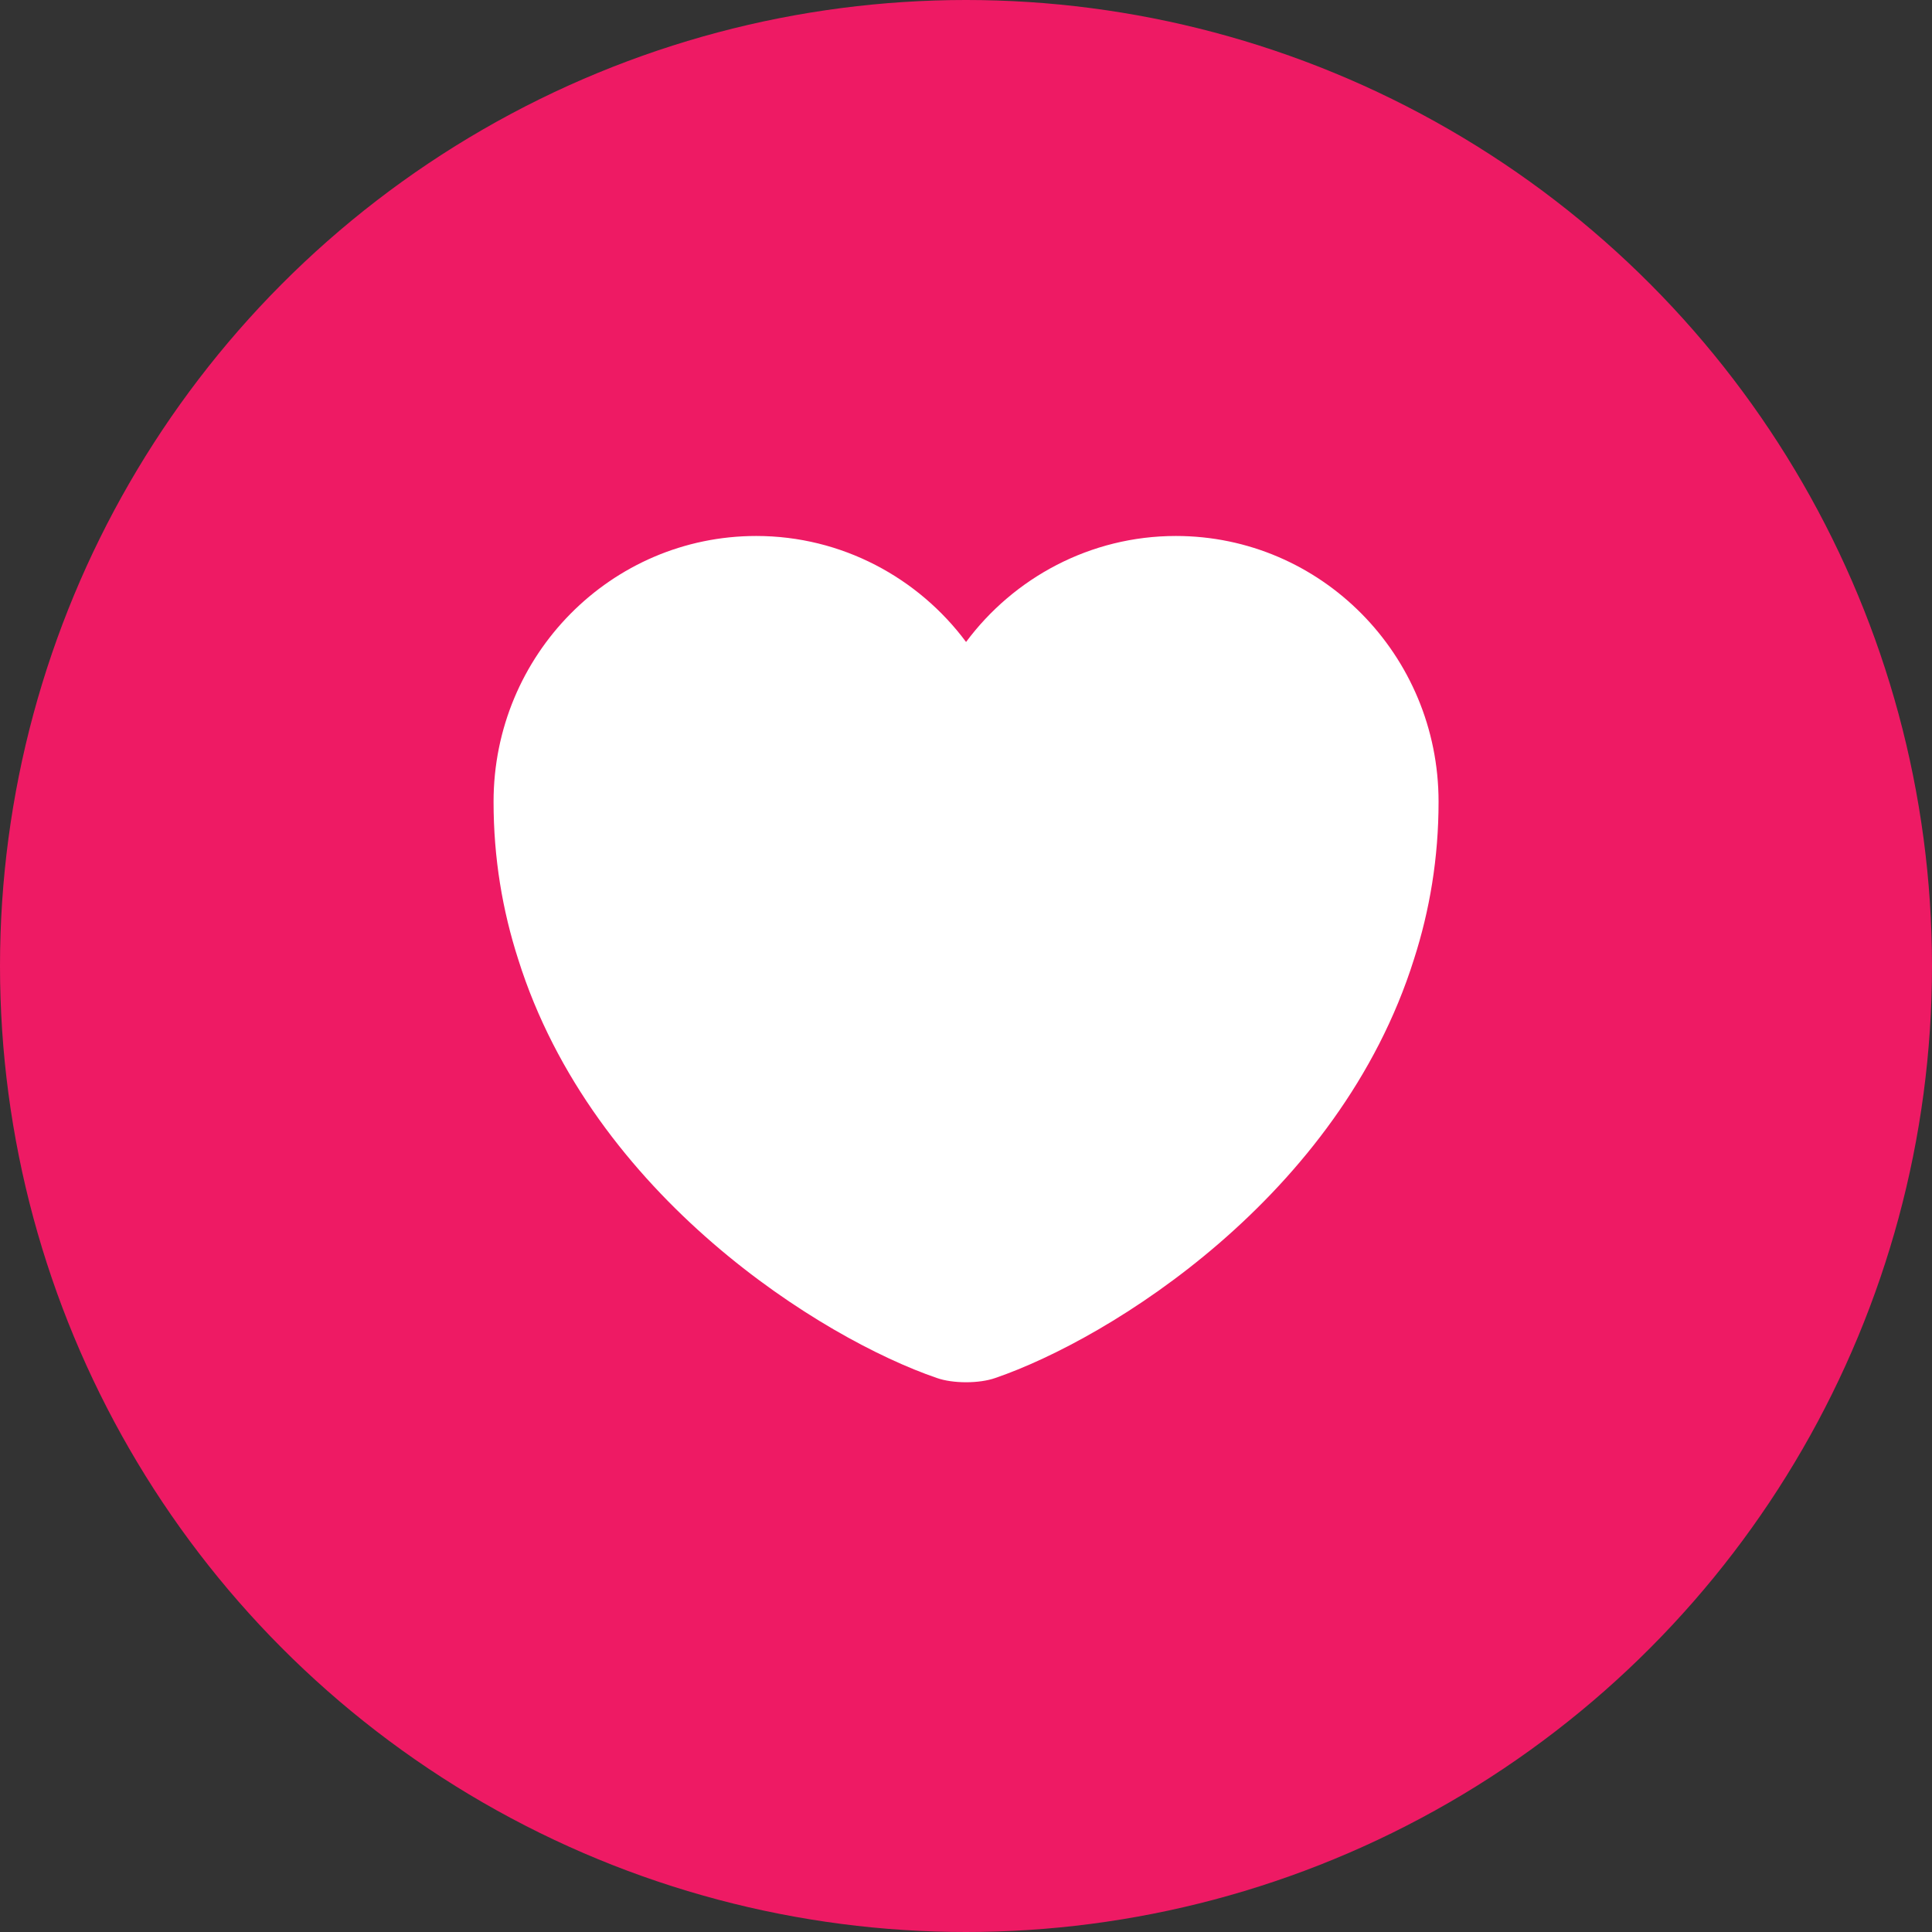 <svg width="90" height="90" viewBox="0 0 90 90" fill="none" xmlns="http://www.w3.org/2000/svg">
<rect x="0" y="0" width="90" height="90" fill="#333333" stroke="none"/>
<circle cx="45" cy="45" r="45" fill="#EE1A64"/>
<path d="M54.776 24.968C50.792 24.968 47.226 26.916 45.003 29.906C42.78 26.916 39.214 24.968 35.23 24.968C28.473 24.968 22.992 30.504 22.992 37.348C22.992 39.984 23.41 42.42 24.137 44.679C27.614 55.753 38.334 62.375 43.639 64.191C44.387 64.457 45.62 64.457 46.368 64.191C51.672 62.375 62.392 55.753 65.87 44.679C66.596 42.42 67.014 39.984 67.014 37.348C67.014 30.504 61.533 24.968 54.776 24.968Z" fill="white"/>
</svg>
